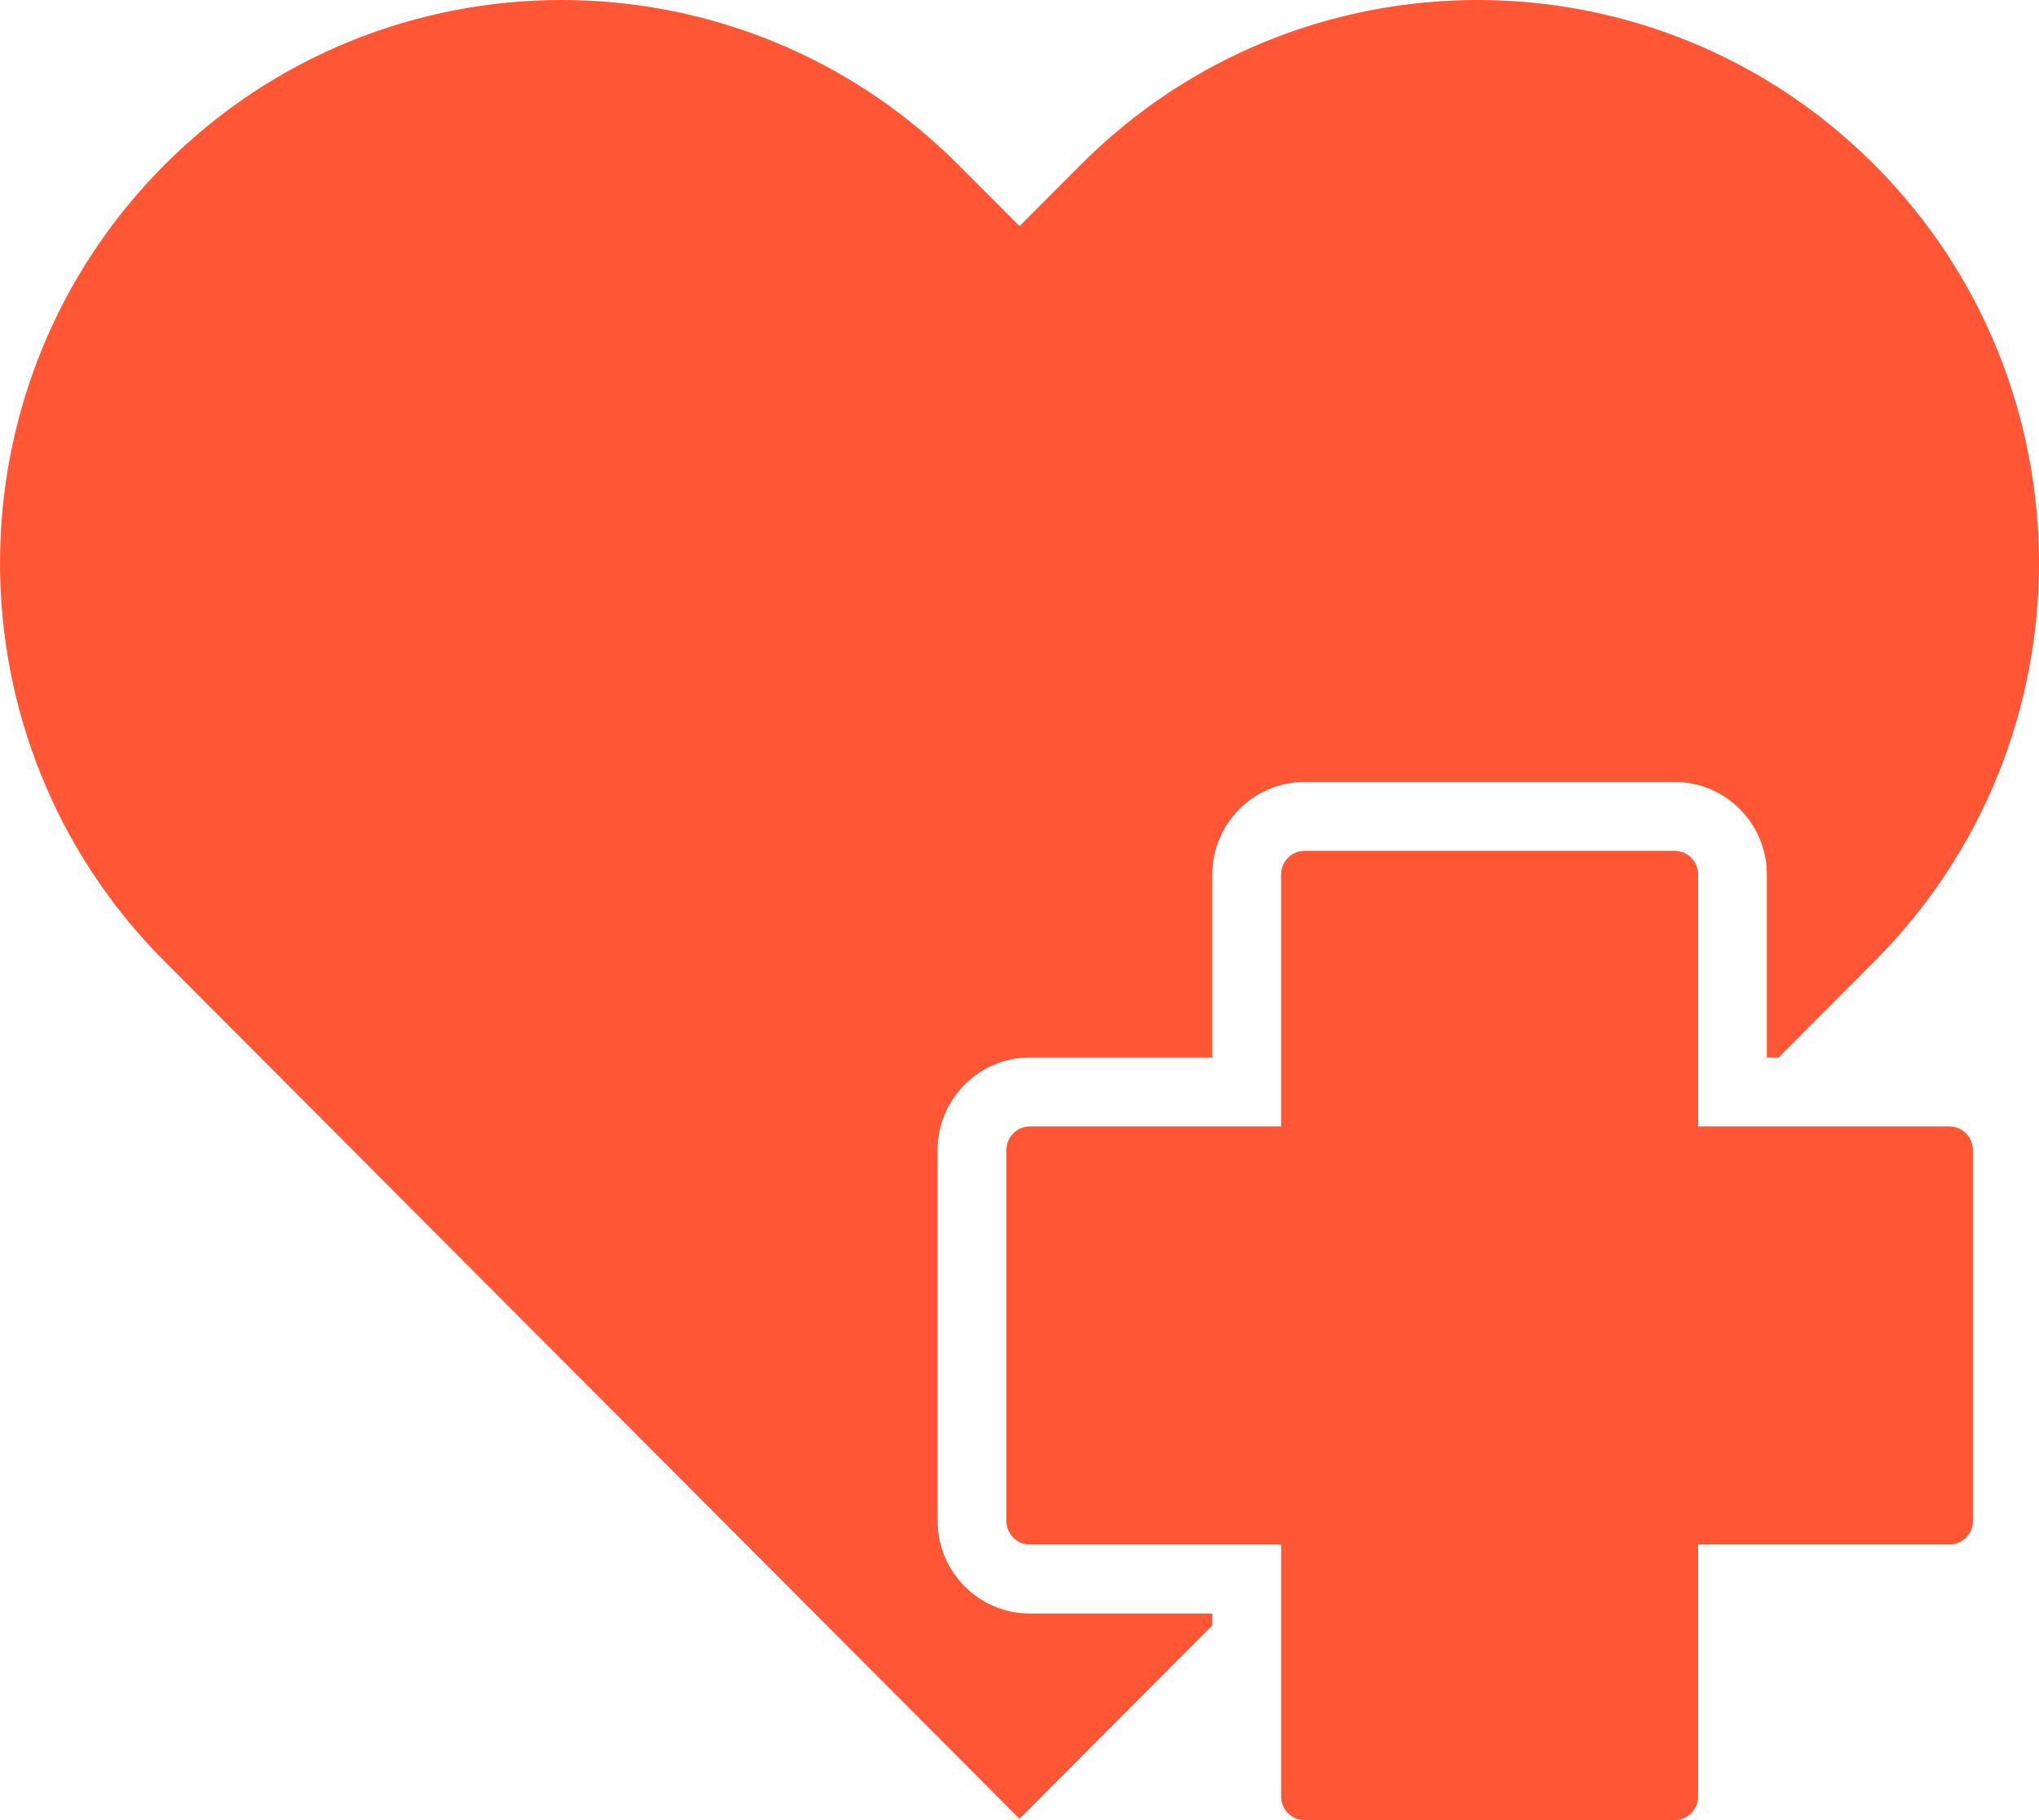 <?xml version="1.0" encoding="UTF-8"?> <svg xmlns="http://www.w3.org/2000/svg" width="84" height="75" viewBox="0 0 84 75" fill="none"><path d="M80.308 46.416H69.956V36.031C69.956 35.496 69.522 35.059 68.988 35.059H53.748C53.214 35.059 52.778 35.496 52.778 36.031V46.416H42.426C41.894 46.416 41.461 46.852 41.461 47.387V62.674C41.461 63.209 41.894 63.644 42.426 63.644H52.778V74.031C52.778 74.565 53.214 75 53.748 75H68.988C69.522 75 69.956 74.565 69.956 74.031V63.643H80.309C80.843 63.643 81.277 63.208 81.277 62.673V47.387C81.276 46.851 80.843 46.416 80.308 46.416Z" fill="#FF5735"></path><path d="M38.627 62.673V47.387C38.627 45.284 40.332 43.574 42.426 43.574H49.944V36.032C49.944 33.93 51.65 32.22 53.748 32.22H68.987C71.082 32.22 72.787 33.93 72.787 36.032V43.574H73.272L77.225 39.608C86.258 30.549 86.258 15.858 77.225 6.795C68.192 -2.266 53.548 -2.265 44.515 6.795L42.002 9.318L39.485 6.795C30.453 -2.265 15.809 -2.266 6.776 6.795C-2.258 15.857 -2.258 30.548 6.774 39.608L42.002 74.945L49.944 66.975V66.486H42.426C40.332 66.486 38.627 64.775 38.627 62.673Z" fill="#FF5735"></path></svg> 